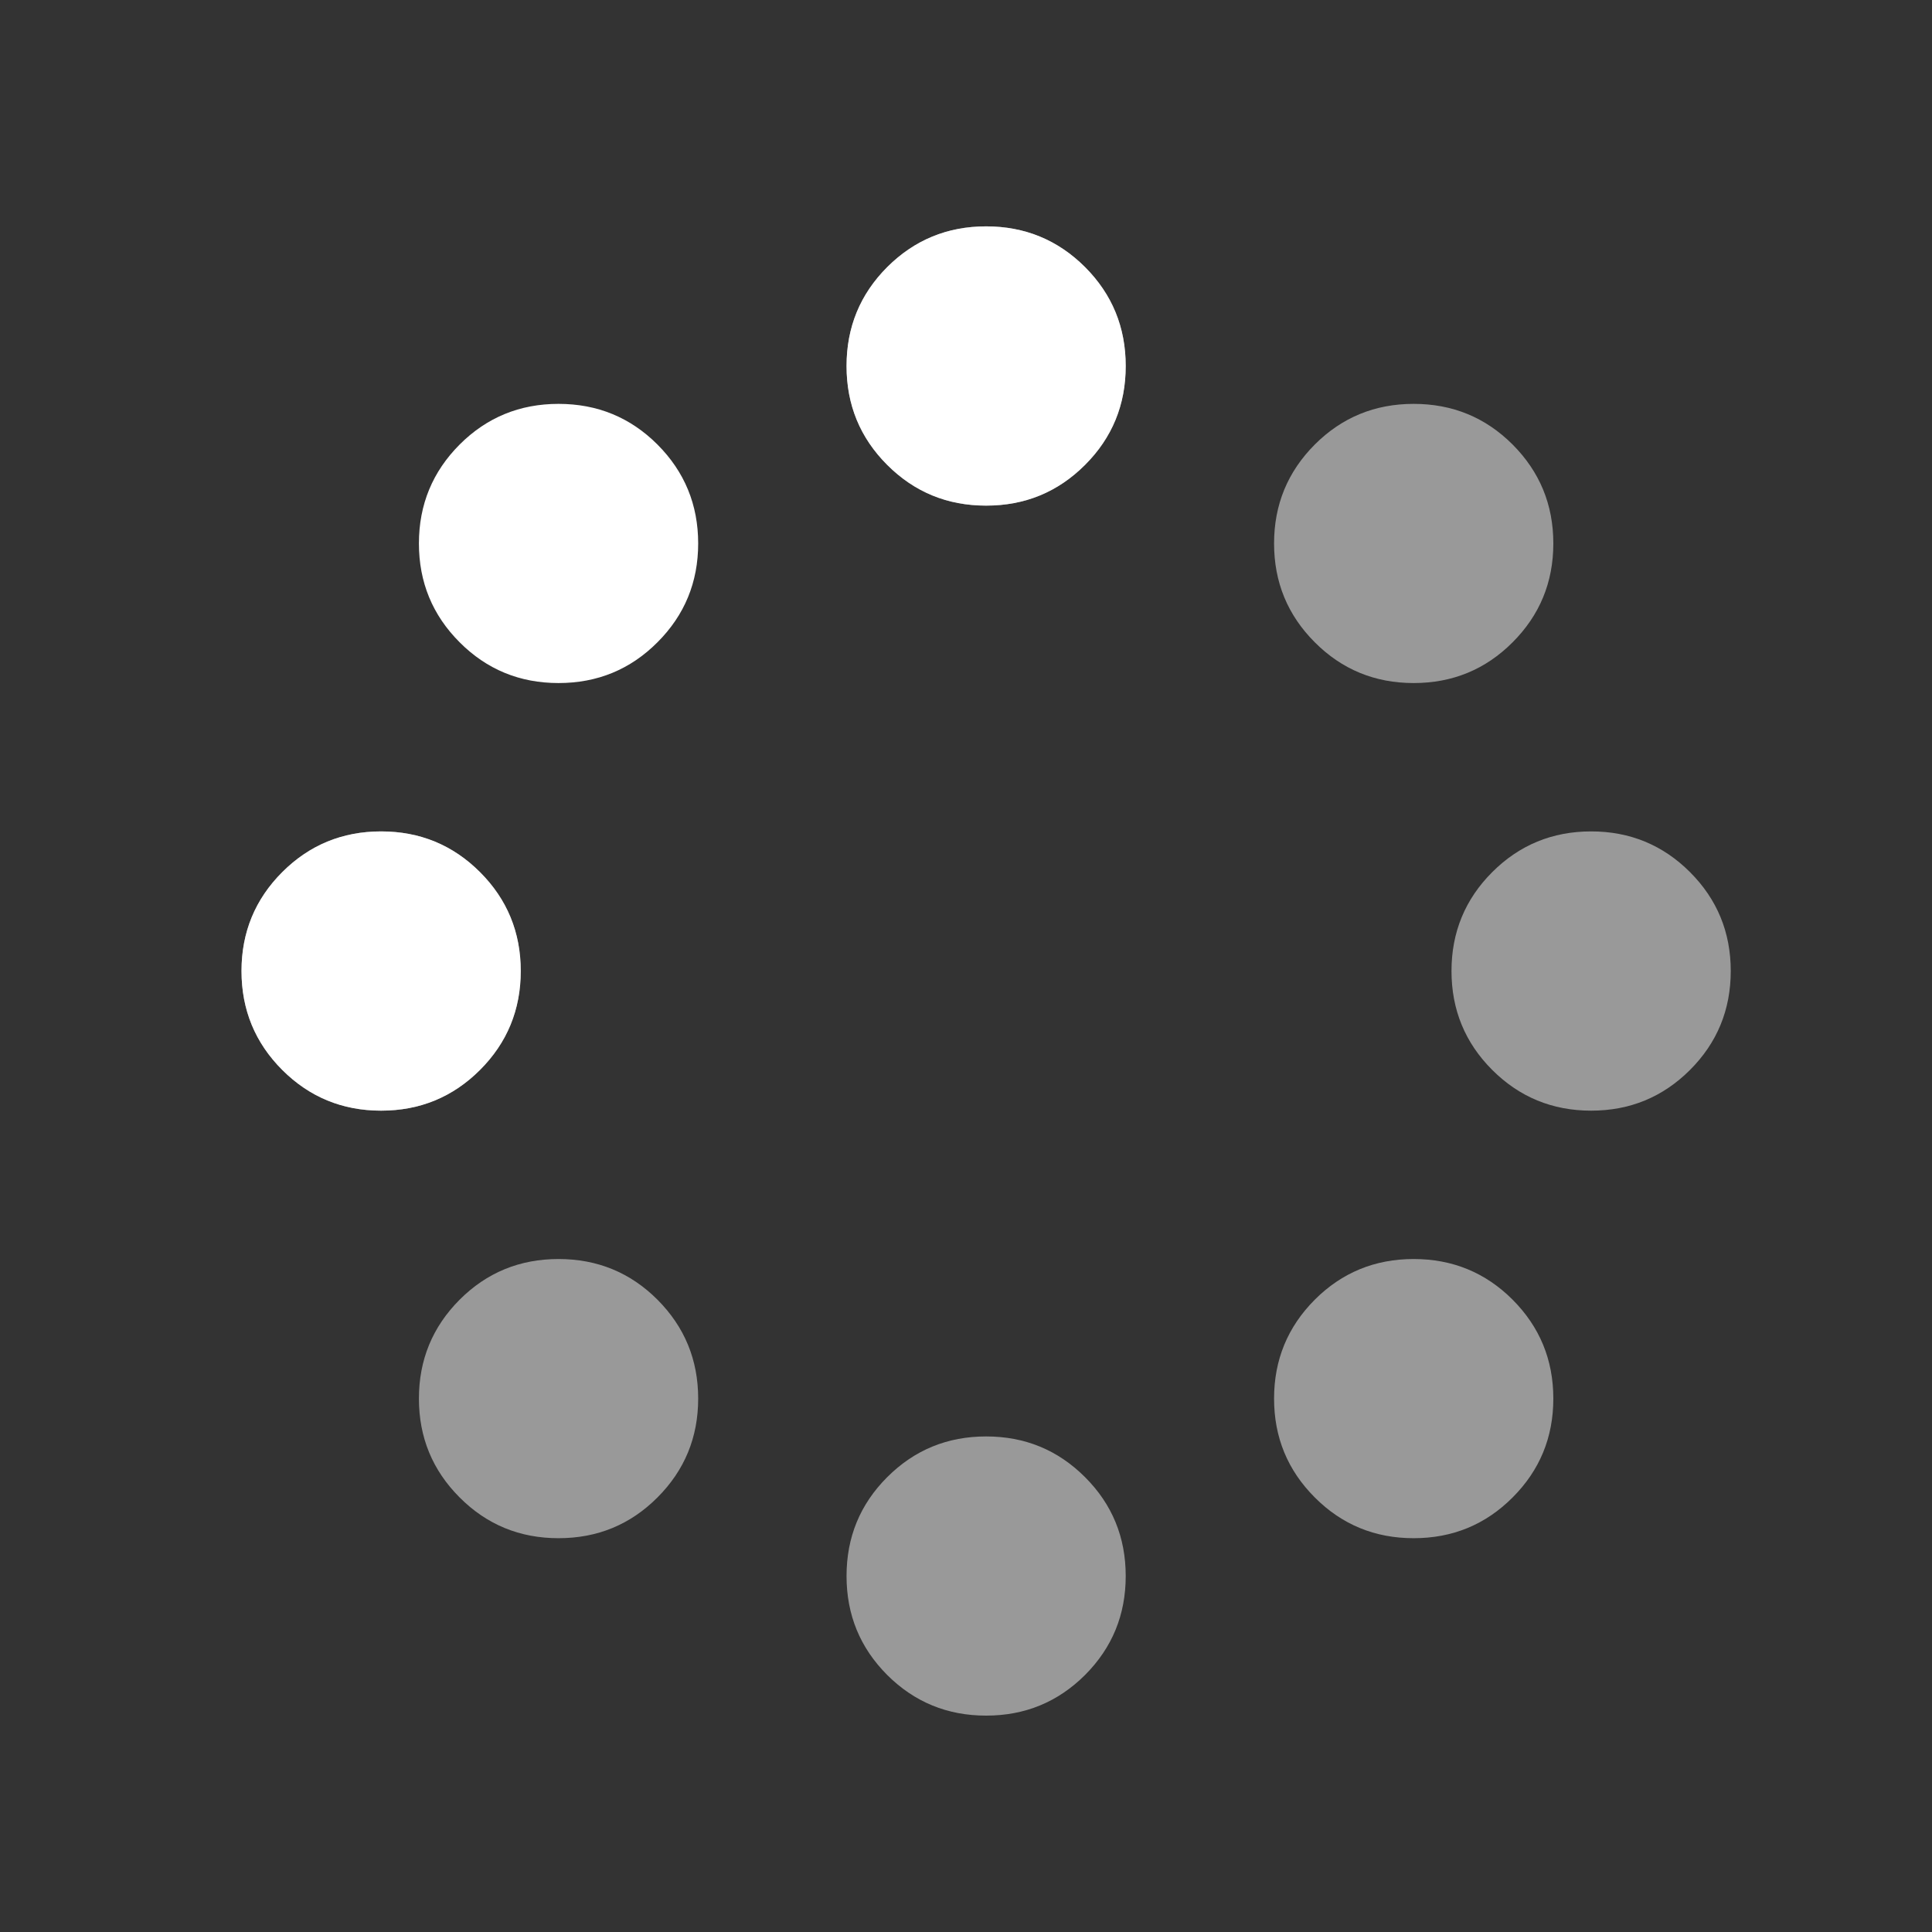 <svg width="24" height="24" viewBox="0 0 24 24" fill="none" xmlns="http://www.w3.org/2000/svg">
<rect x="0" y="0" width="24" height="24" fill="#333333" stroke="none"/>
<g id="exception/24/spinner">
<g id="union">
<path id="tone" opacity="0.5" fill-rule="evenodd" clip-rule="evenodd" d="M12.25 6.281C11.768 6.281 11.359 6.113 11.021 5.775C10.684 5.438 10.516 5.029 10.516 4.547C10.516 4.065 10.684 3.656 11.021 3.318C11.359 2.981 11.768 2.812 12.25 2.812C12.732 2.812 13.141 2.981 13.479 3.318C13.816 3.656 13.984 4.065 13.984 4.547C13.984 5.029 13.816 5.438 13.479 5.775C13.141 6.113 12.732 6.281 12.25 6.281ZM17.561 8.485C17.08 8.485 16.67 8.317 16.333 7.979C15.996 7.642 15.827 7.233 15.827 6.751C15.827 6.269 15.996 5.86 16.333 5.522C16.67 5.185 17.08 5.017 17.561 5.017C18.043 5.017 18.453 5.185 18.79 5.522C19.127 5.86 19.296 6.269 19.296 6.751C19.296 7.233 19.127 7.642 18.79 7.979C18.453 8.317 18.043 8.485 17.561 8.485ZM4.734 13.797C4.253 13.797 3.843 13.628 3.506 13.291C3.169 12.954 3 12.544 3 12.062C3 11.581 3.169 11.171 3.506 10.834C3.843 10.497 4.253 10.328 4.734 10.328C5.216 10.328 5.626 10.497 5.963 10.834C6.3 11.171 6.469 11.581 6.469 12.062C6.469 12.544 6.3 12.954 5.963 13.291C5.626 13.628 5.216 13.797 4.734 13.797ZM19.766 13.797C19.284 13.797 18.874 13.628 18.537 13.291C18.2 12.954 18.031 12.544 18.031 12.062C18.031 11.581 18.2 11.171 18.537 10.834C18.874 10.497 19.284 10.328 19.766 10.328C20.247 10.328 20.657 10.497 20.994 10.834C21.331 11.171 21.5 11.581 21.5 12.062C21.5 12.544 21.331 12.954 20.994 13.291C20.657 13.628 20.247 13.797 19.766 13.797ZM17.561 19.108C17.08 19.108 16.67 18.94 16.333 18.602C15.996 18.265 15.827 17.856 15.827 17.374C15.827 16.892 15.996 16.483 16.333 16.145C16.67 15.808 17.08 15.64 17.561 15.64C18.043 15.64 18.453 15.808 18.79 16.145C19.127 16.483 19.296 16.892 19.296 17.374C19.296 17.856 19.127 18.265 18.79 18.602C18.453 18.94 18.043 19.108 17.561 19.108ZM6.938 19.108C6.457 19.108 6.047 18.94 5.71 18.602C5.373 18.265 5.204 17.856 5.204 17.374C5.204 16.892 5.373 16.483 5.71 16.145C6.047 15.808 6.457 15.64 6.938 15.64C7.42 15.64 7.83 15.808 8.167 16.145C8.504 16.483 8.673 16.892 8.673 17.374C8.673 17.856 8.504 18.265 8.167 18.602C7.83 18.94 7.42 19.108 6.938 19.108ZM12.25 21.312C11.768 21.312 11.359 21.144 11.021 20.807C10.684 20.469 10.516 20.06 10.516 19.578C10.516 19.096 10.684 18.687 11.021 18.35C11.359 18.012 11.768 17.844 12.25 17.844C12.732 17.844 13.141 18.012 13.479 18.35C13.816 18.687 13.984 19.096 13.984 19.578C13.984 20.06 13.816 20.469 13.479 20.807C13.141 21.144 12.732 21.312 12.25 21.312Z" fill="white"/>
<path id="duo" fill-rule="evenodd" clip-rule="evenodd" d="M12.25 6.281C12.732 6.281 13.141 6.113 13.479 5.775C13.816 5.438 13.984 5.029 13.984 4.547C13.984 4.065 13.816 3.656 13.479 3.318C13.141 2.981 12.732 2.812 12.25 2.812C11.768 2.812 11.359 2.981 11.021 3.318C10.684 3.656 10.516 4.065 10.516 4.547C10.516 5.029 10.684 5.438 11.021 5.775C11.359 6.113 11.768 6.281 12.25 6.281ZM6.938 8.485C7.42 8.485 7.83 8.317 8.167 7.979C8.504 7.642 8.673 7.233 8.673 6.751C8.673 6.269 8.504 5.86 8.167 5.522C7.83 5.185 7.42 5.017 6.938 5.017C6.457 5.017 6.047 5.185 5.71 5.522C5.373 5.86 5.204 6.269 5.204 6.751C5.204 7.233 5.373 7.642 5.71 7.979C6.047 8.317 6.457 8.485 6.938 8.485ZM4.734 13.797C5.216 13.797 5.626 13.628 5.963 13.291C6.3 12.954 6.469 12.544 6.469 12.062C6.469 11.581 6.3 11.171 5.963 10.834C5.626 10.497 5.216 10.328 4.734 10.328C4.253 10.328 3.843 10.497 3.506 10.834C3.169 11.171 3 11.581 3 12.062C3 12.544 3.169 12.954 3.506 13.291C3.843 13.628 4.253 13.797 4.734 13.797Z" fill="white"/>
</g>
</g>
</svg>
